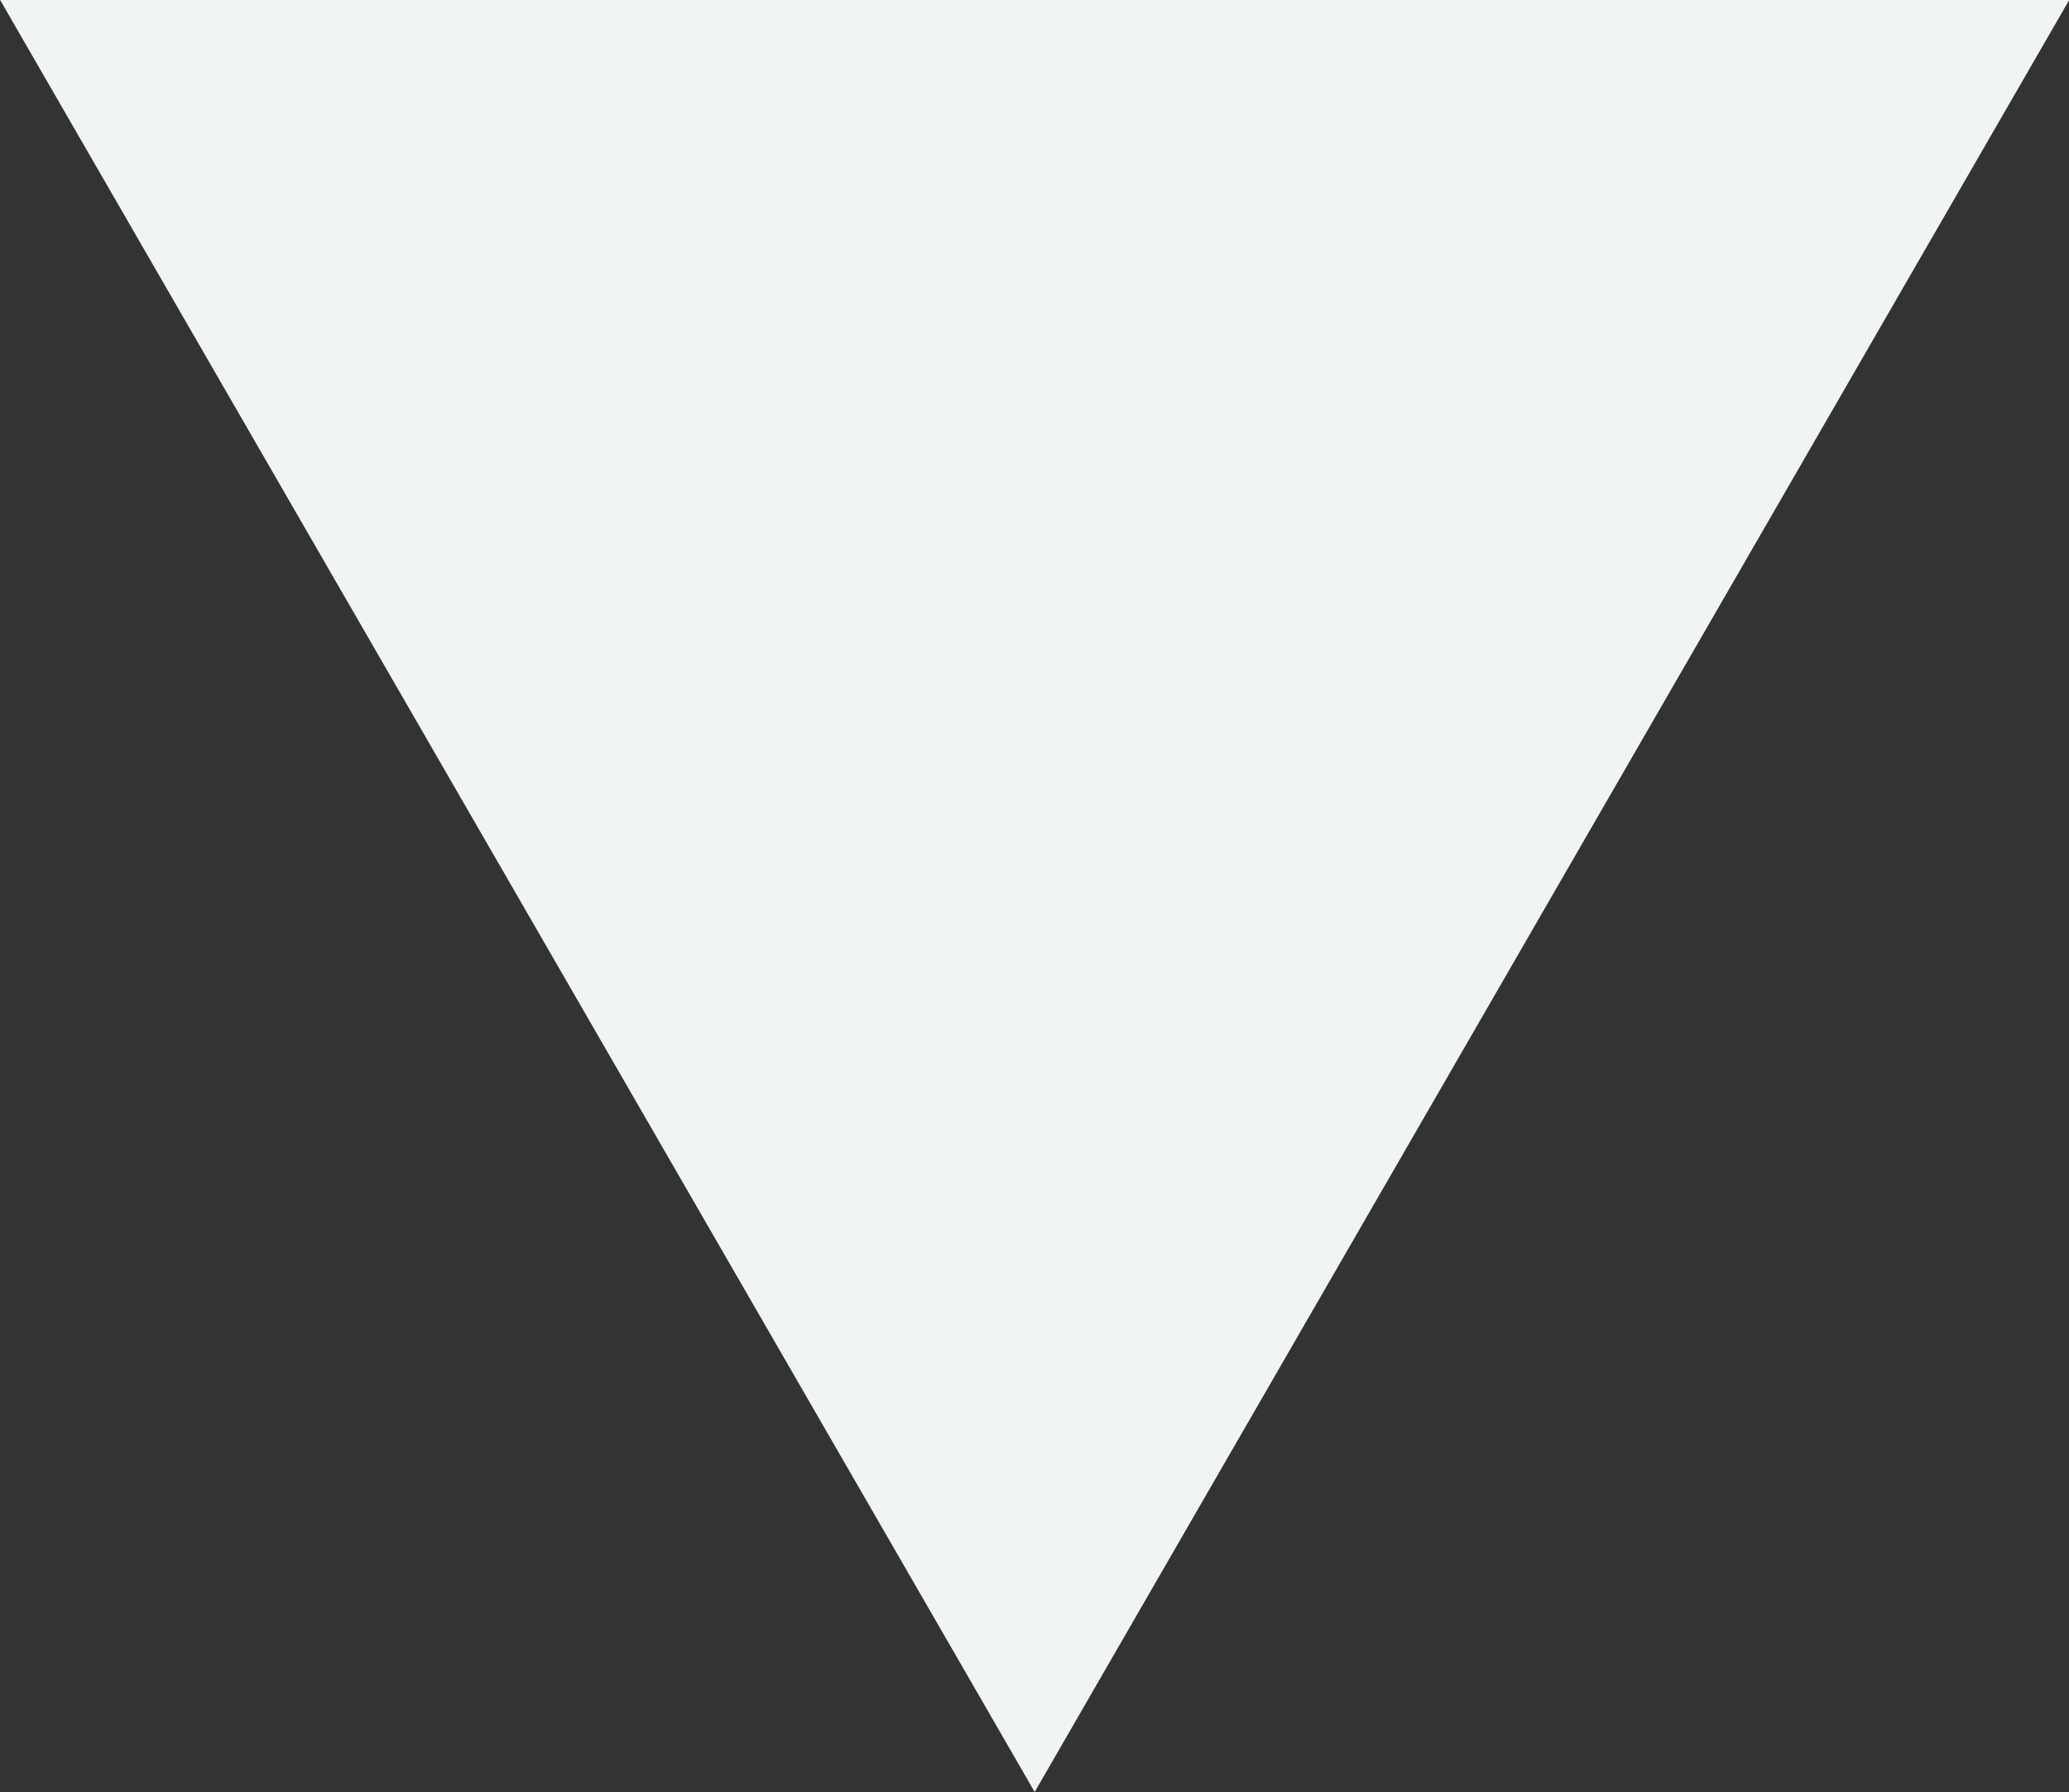<svg xmlns="http://www.w3.org/2000/svg" width="194.252" height="168.26" viewBox="0 0 97.126 84.13">
  <rect x="0" y="0" width="97.126" height="84.13" fill="#333333" stroke="none"/>
  <defs>
    <style>
      .cls-1 {
        fill: #f0f4f3;
        fill-rule: evenodd;
      }
    </style>
  </defs>
  <path id="_200_hukidashi.svg" data-name="200%hukidashi.svg" class="cls-1" d="M724.383,4409.39l-48.565-84.11h97.13Z" transform="translate(-675.812 -4325.28)"/>
</svg>
